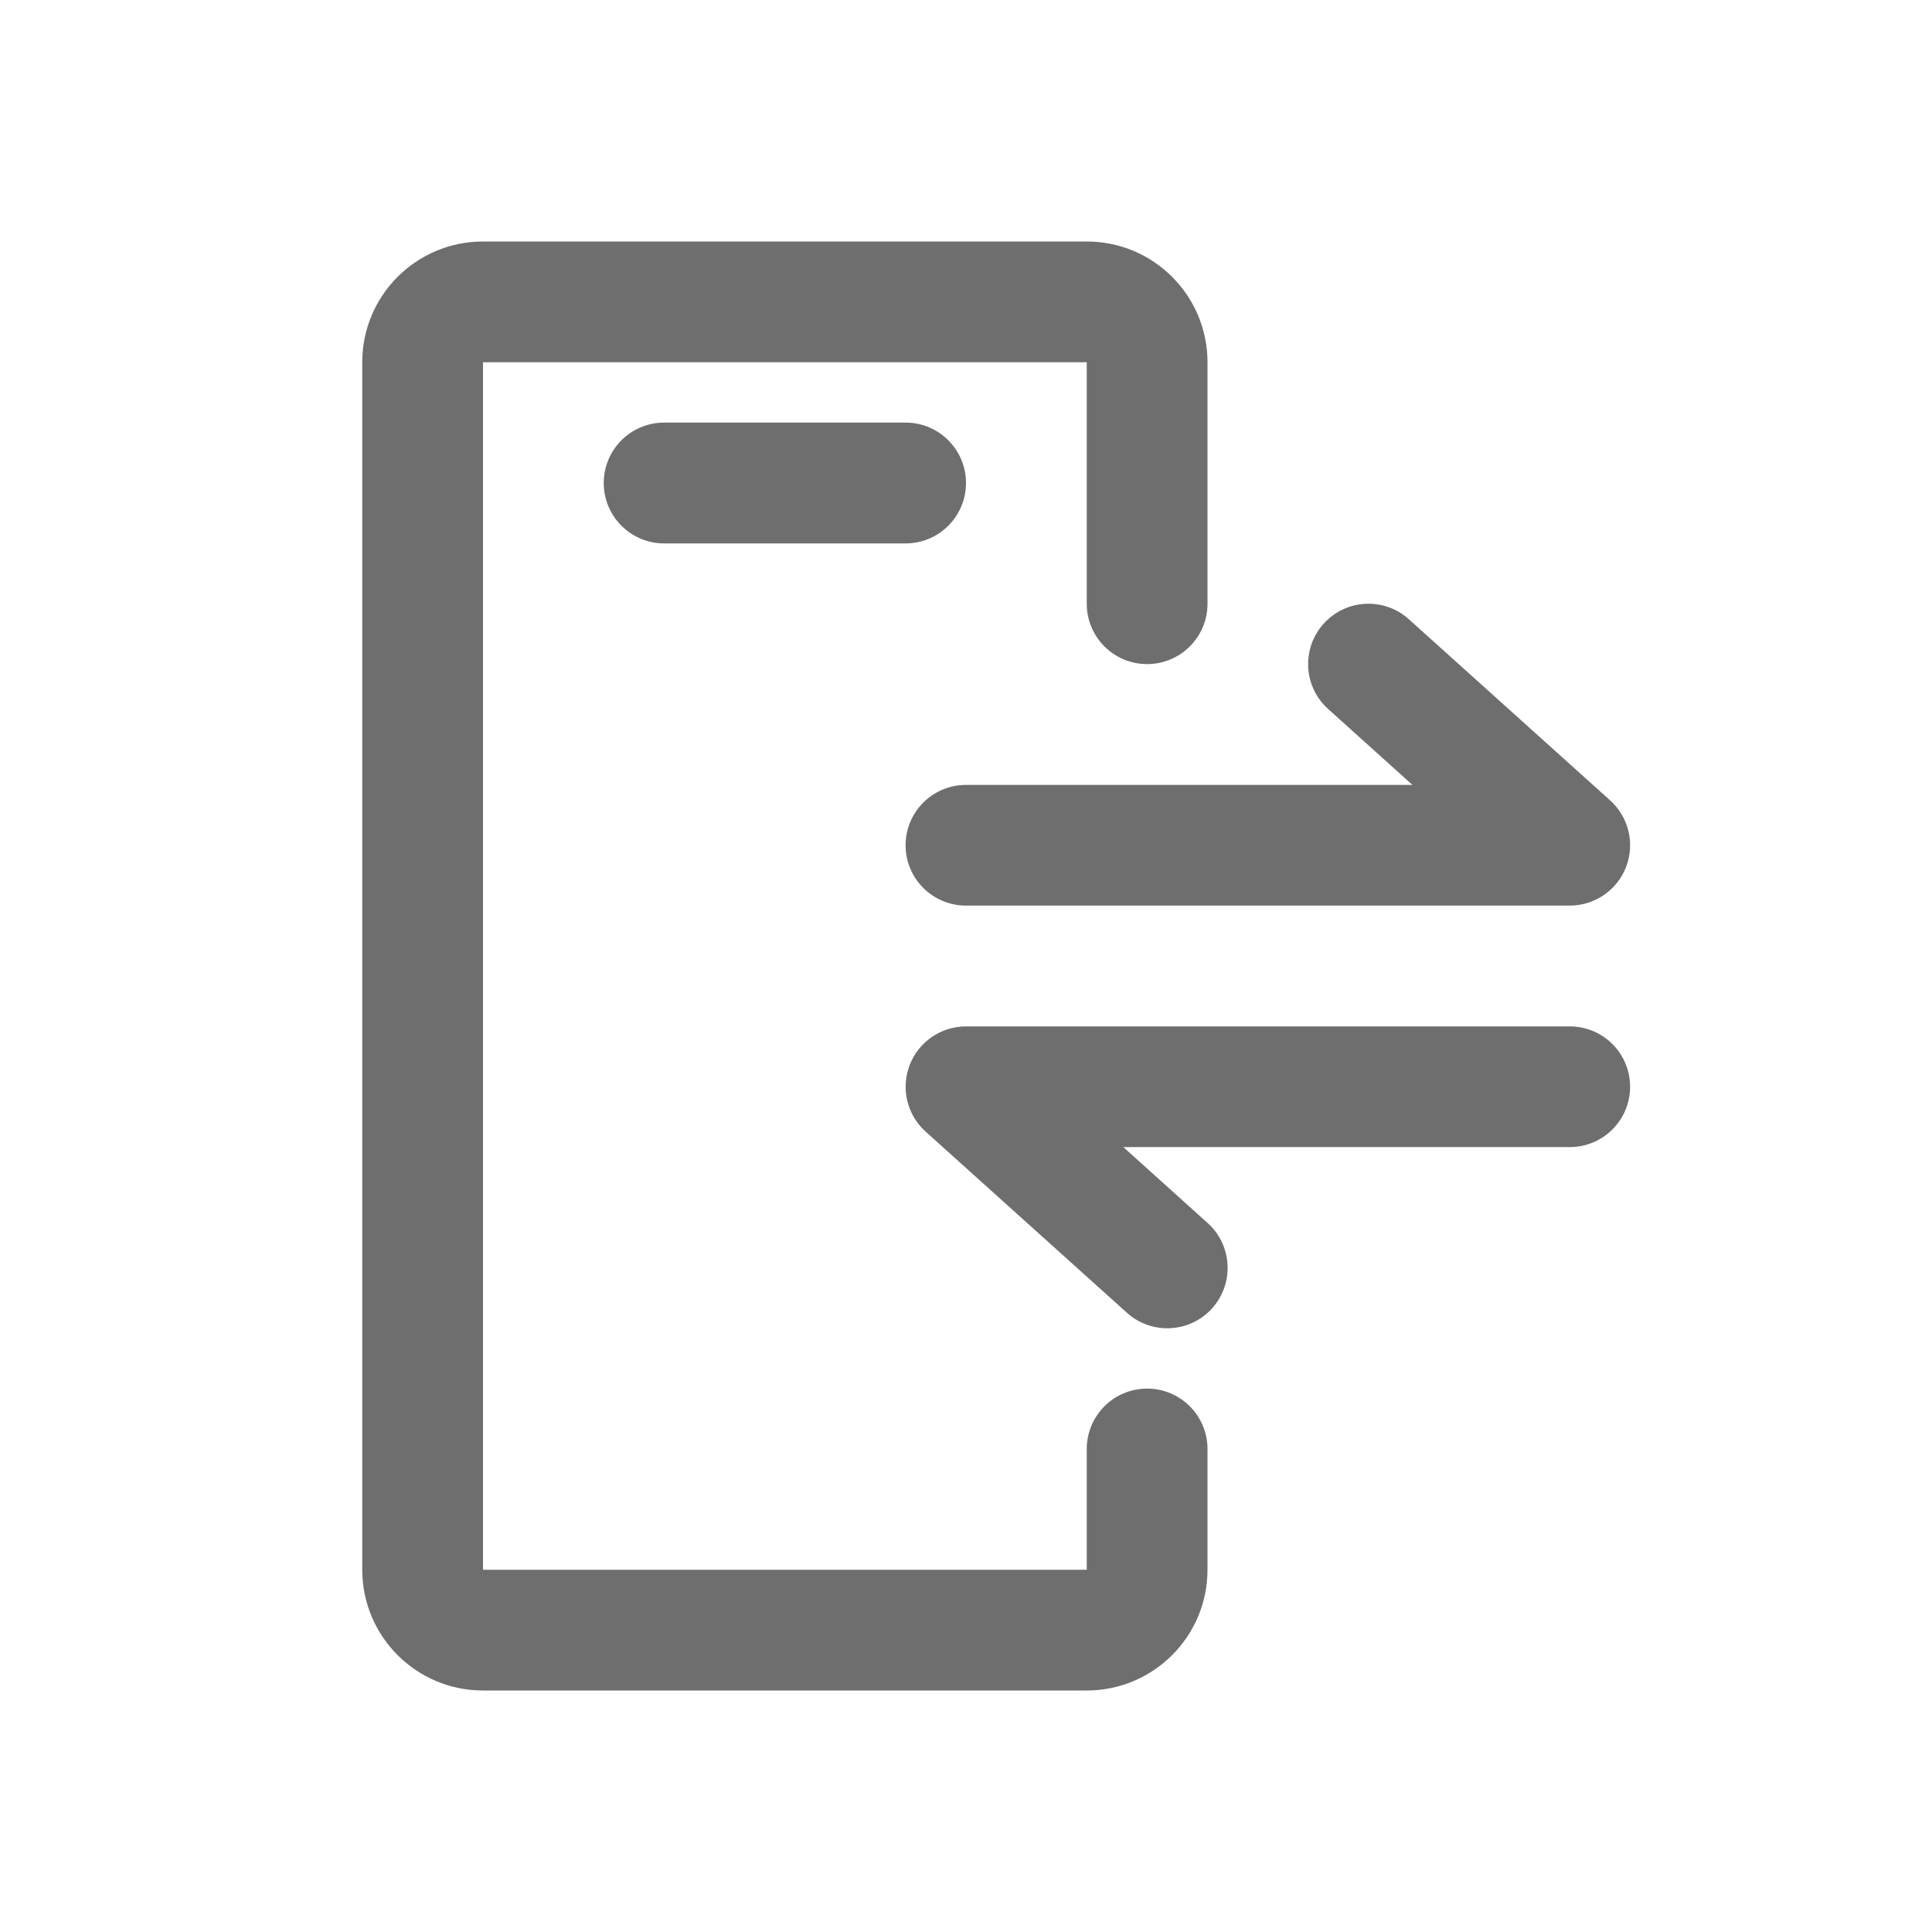 <svg width="30" height="30" viewBox="0 0 30 30" fill="none" xmlns="http://www.w3.org/2000/svg">
<path fill-rule="evenodd" clip-rule="evenodd" d="M7.5 3.75C6.464 3.75 5.625 4.589 5.625 5.625V24.375C5.625 25.41 6.464 26.25 7.5 26.25H16.875C17.91 26.25 18.75 25.41 18.75 24.375V22.5C18.75 21.982 18.33 21.562 17.812 21.562C17.295 21.562 16.875 21.982 16.875 22.5V24.375H7.5V5.625L16.875 5.625V9.375C16.875 9.893 17.295 10.312 17.812 10.312C18.33 10.312 18.75 9.893 18.75 9.375V5.625C18.75 4.589 17.91 3.75 16.875 3.75H7.5ZM10.312 6.562C9.795 6.562 9.375 6.982 9.375 7.5C9.375 8.018 9.795 8.438 10.312 8.438H14.062C14.58 8.438 15 8.018 15 7.5C15 6.982 14.58 6.562 14.062 6.562H10.312Z" fill="#6E6E6E"/>
<path fill-rule="evenodd" clip-rule="evenodd" d="M21.877 9.616C21.492 9.269 20.9 9.3 20.553 9.685C20.207 10.07 20.238 10.663 20.623 11.009L21.932 12.188H15C14.482 12.188 14.062 12.607 14.062 13.125C14.062 13.643 14.482 14.062 15 14.062H24.375C24.763 14.062 25.111 13.823 25.25 13.461C25.389 13.098 25.291 12.688 25.002 12.428L21.877 9.616ZM17.498 20.384C17.883 20.731 18.476 20.7 18.822 20.315C19.168 19.93 19.137 19.337 18.752 18.991L17.443 17.812L24.375 17.812C24.893 17.812 25.312 17.393 25.312 16.875C25.312 16.357 24.893 15.938 24.375 15.938L15 15.938C14.612 15.938 14.264 16.177 14.125 16.539C13.986 16.901 14.084 17.312 14.373 17.572L17.498 20.384Z" fill="#6E6E6E"/>
</svg>
